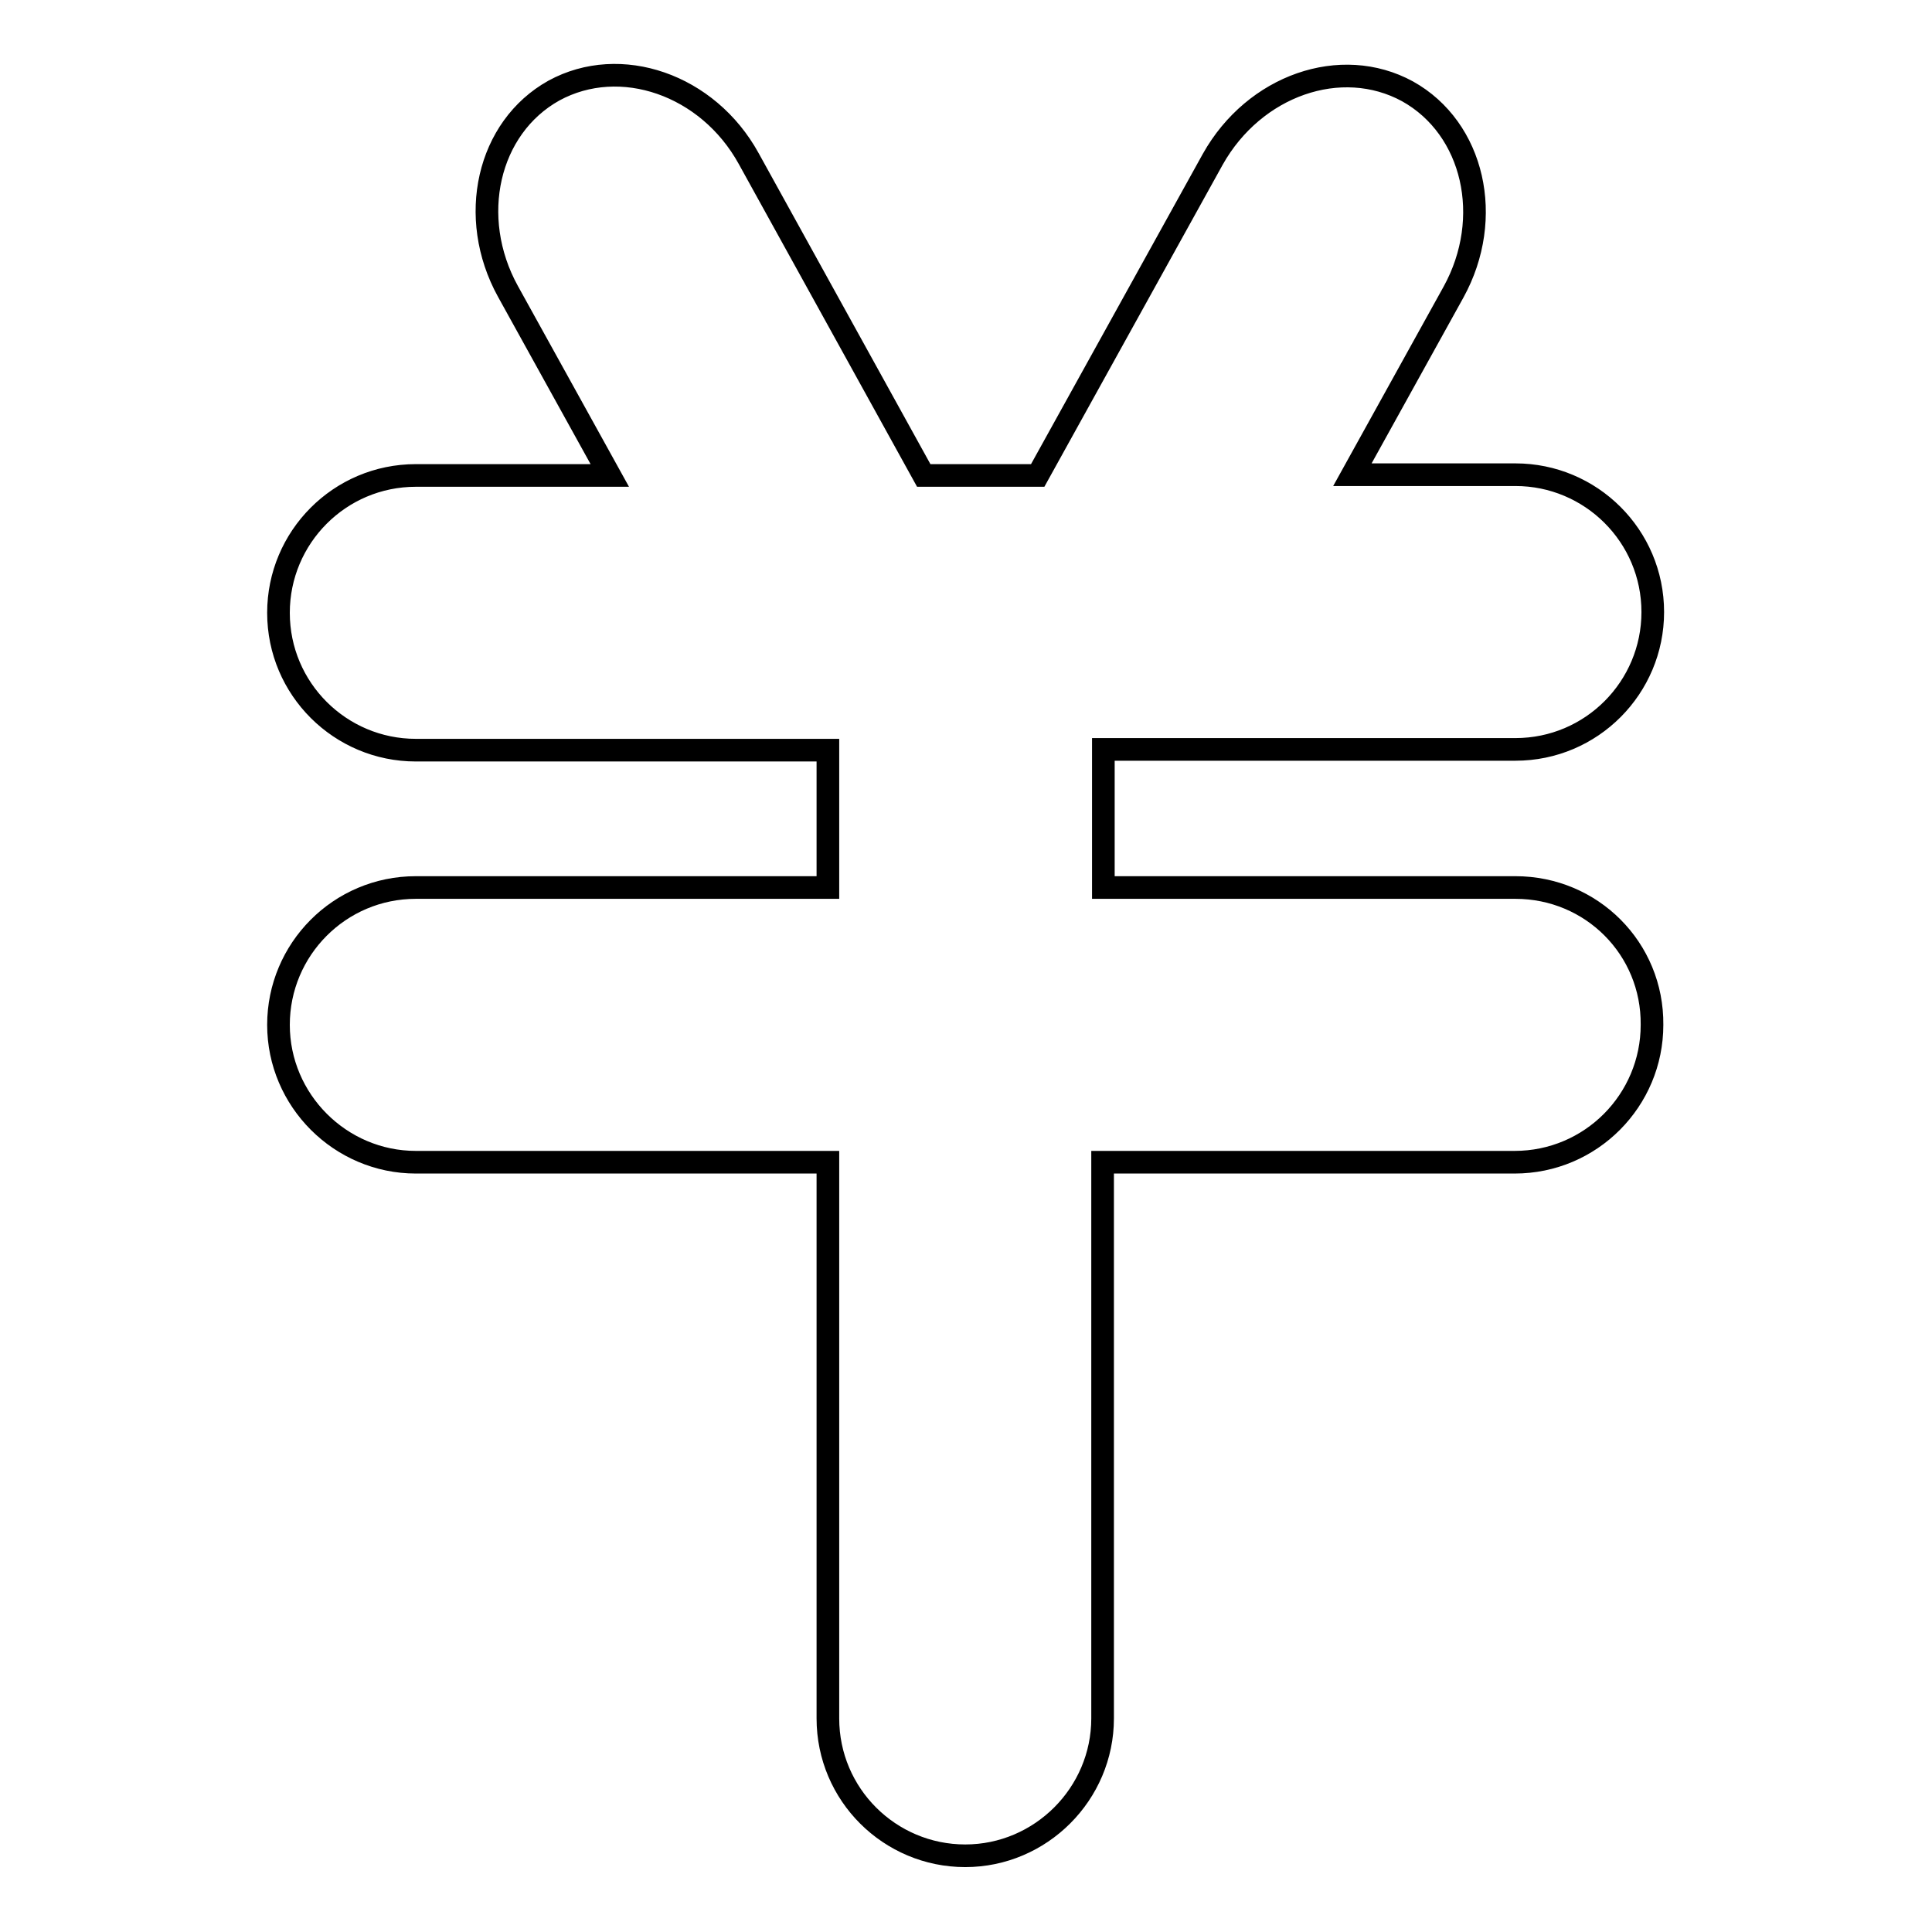 <?xml version="1.0" encoding="utf-8"?>
<!-- Svg Vector Icons : http://www.onlinewebfonts.com/icon -->
<!DOCTYPE svg PUBLIC "-//W3C//DTD SVG 1.1//EN" "http://www.w3.org/Graphics/SVG/1.1/DTD/svg11.dtd">
<svg version="1.1" xmlns="http://www.w3.org/2000/svg" xmlns:xlink="http://www.w3.org/1999/xlink" x="0px" y="0px" viewBox="0 0 256 256" enable-background="new 0 0 256 256" xml:space="preserve">
<g><g><path stroke-width="3" fill-opacity="0" stroke="#000000"  d="M200.8,117.6h-54.6V99.3h54.6c10.1,0,18.2-8.2,18.2-18.2c0-10.1-8.2-18.2-18.2-18.2h-21.6l13.4-24.2c5.4-9.8,2.7-21.7-6.1-26.6c-8.8-4.8-20.3-0.8-25.8,9l-23.2,41.9h-15.1L99.2,21c-5.4-9.8-17-13.8-25.8-9c-8.8,4.9-11.5,16.8-6.1,26.6L80.8,63H55.1c-10.1,0-18.2,8.2-18.2,18.2c0,10.1,8.2,18.2,18.2,18.2h54.6v18.2H55.1c-10.1,0-18.2,8.2-18.2,18.2s8.2,18.2,18.2,18.2h54.6v73.7c0,10.1,8.2,18.2,18.2,18.2s18.2-8.2,18.2-18.2V154h54.6c10.1,0,18.2-8.2,18.2-18.2C219,125.7,210.9,117.6,200.8,117.6z"/></g></g>
</svg>